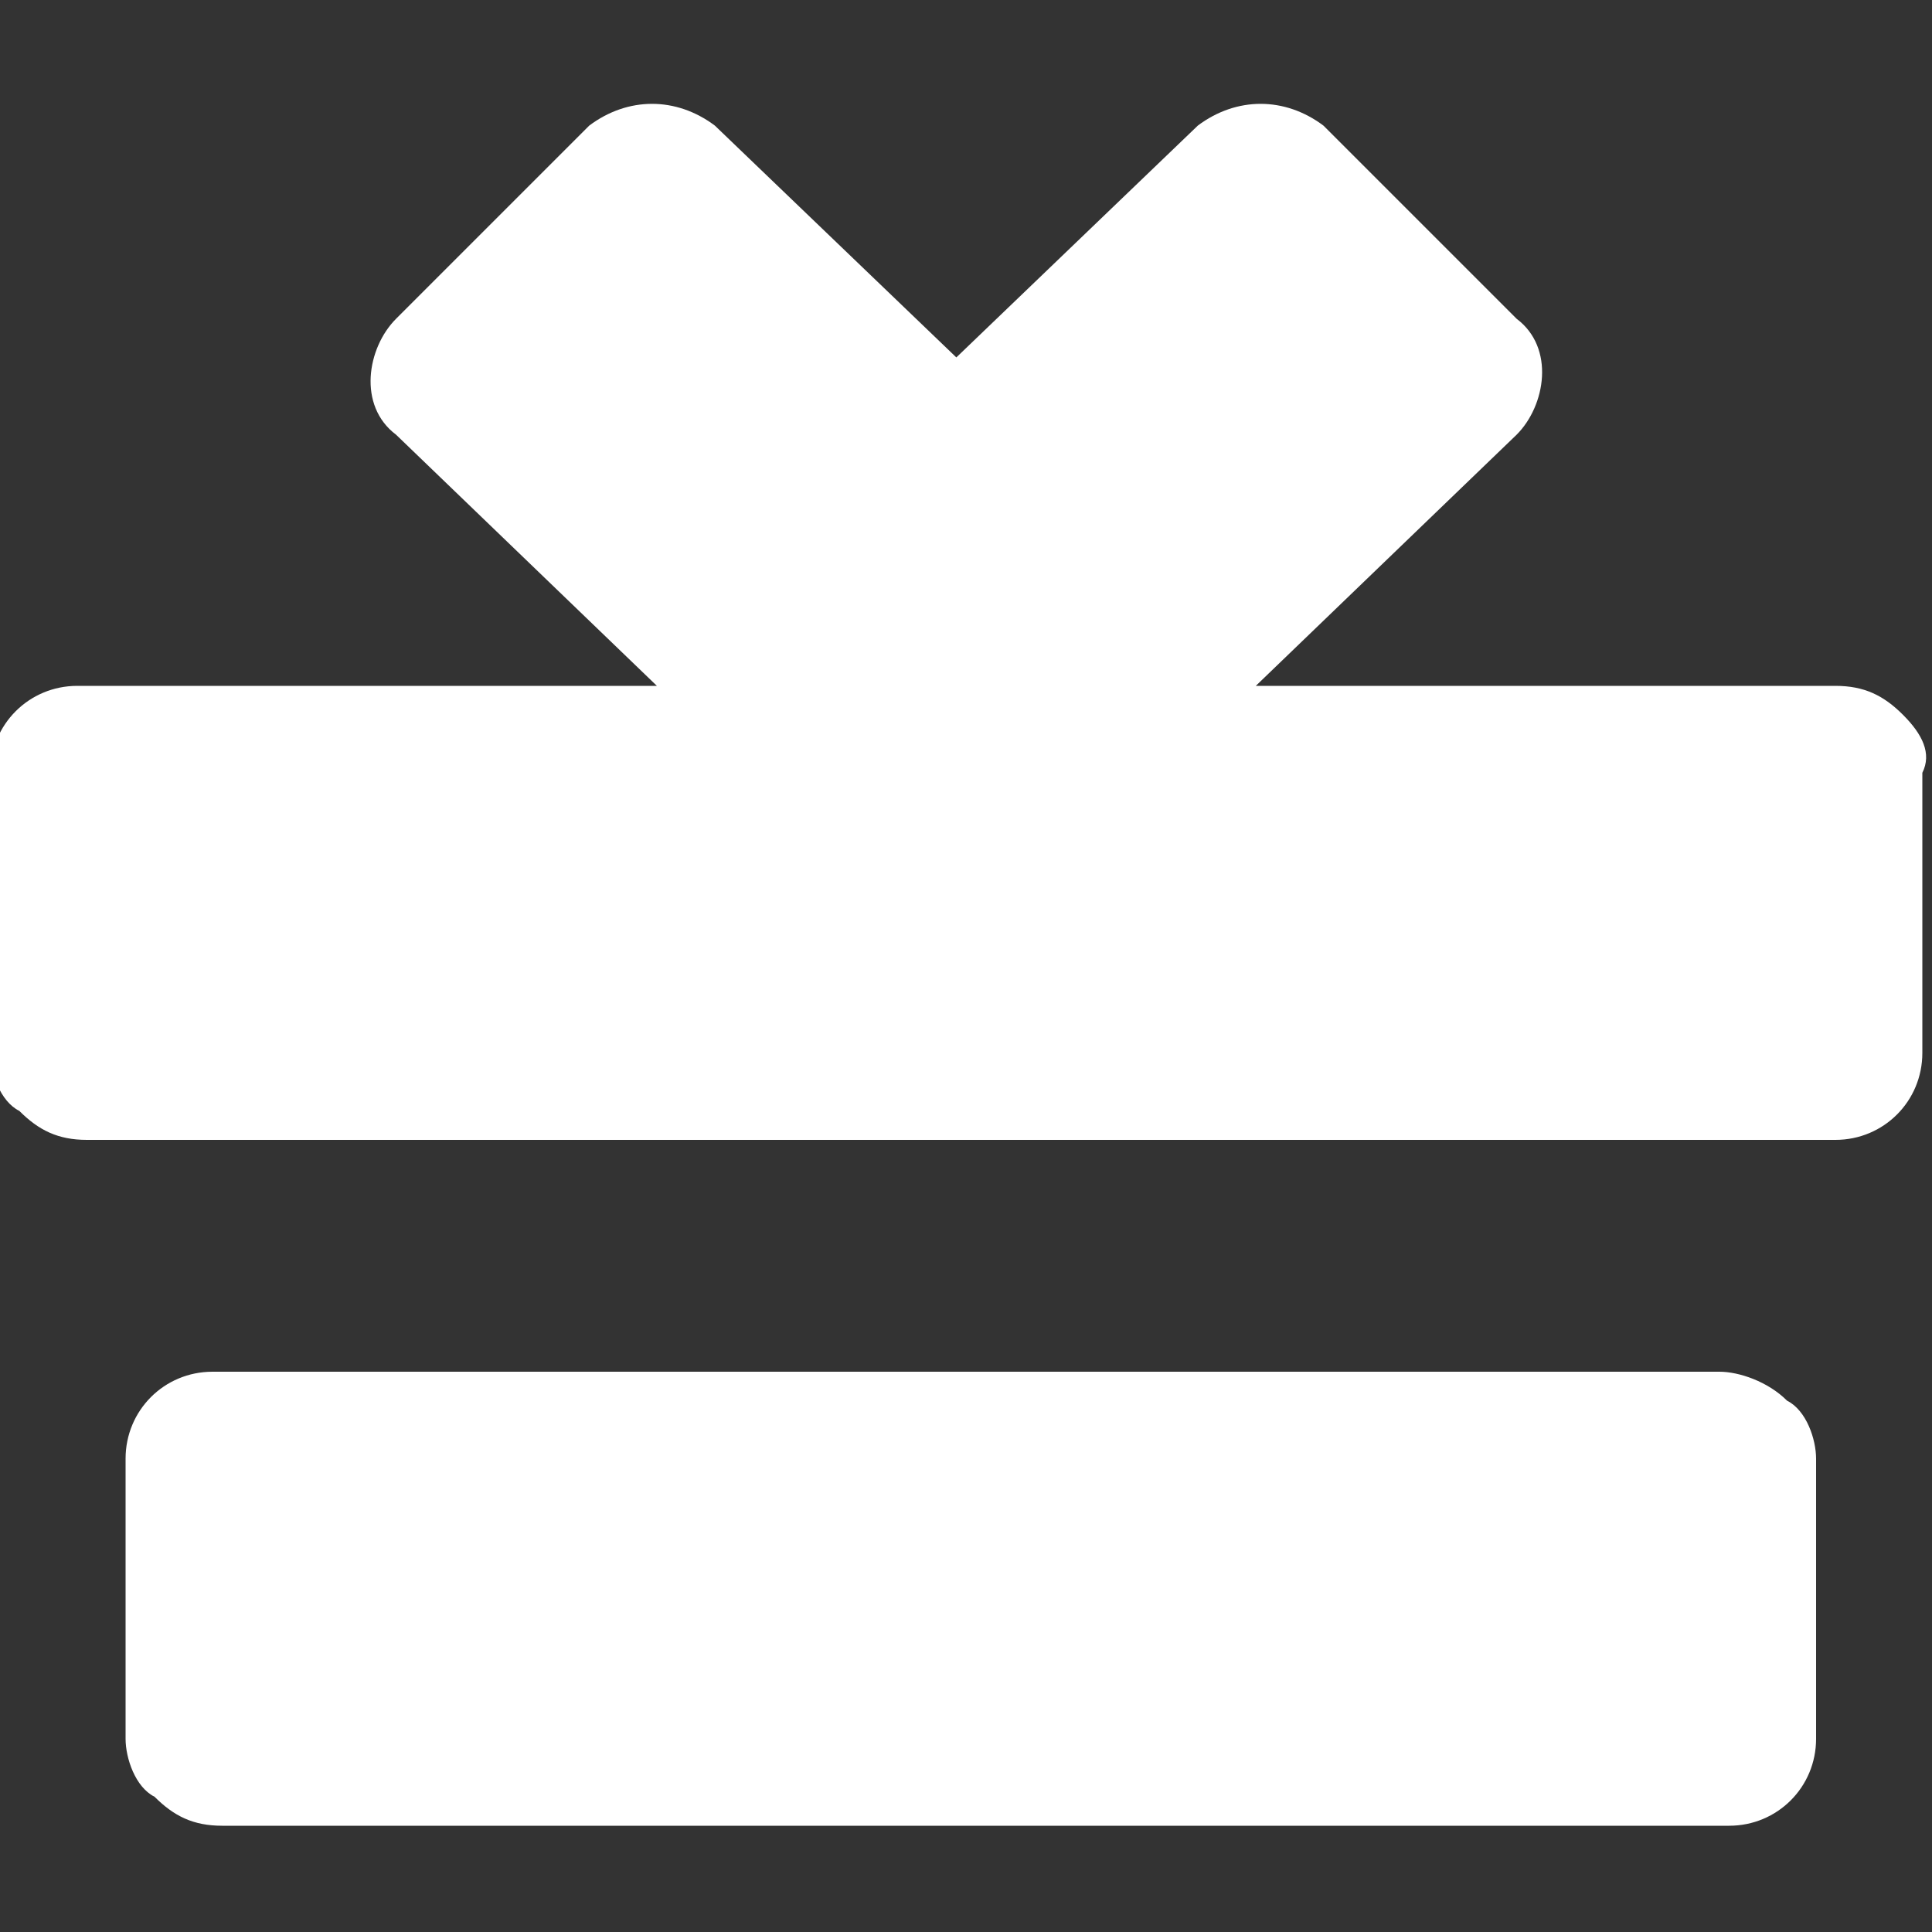<?xml version="1.0" encoding="utf-8"?>
<!-- Generator: Adobe Illustrator 27.9.0, SVG Export Plug-In . SVG Version: 6.00 Build 0)  -->
<svg version="1.1" id="Layer_1" xmlns="http://www.w3.org/2000/svg" xmlns:xlink="http://www.w3.org/1999/xlink" x="0px" y="0px"
	 viewBox="0 0 20 20" style="enable-background:new 0 0 20 20;" xml:space="preserve">
<rect x="0" y="0" width="20" height="20" fill="#333333" stroke="none"/>
<style type="text/css">
	.st0{fill:#FFFFFF;}
</style>
<g>
	<g transform="translate(-720 -832)">
		<path class="st0" d="M737.8,846.2h-15.6c-0.5,0-0.9,0.4-0.9,0.9v2.9c0,0.2,0.1,0.5,0.3,0.6c0.2,0.2,0.4,0.3,0.7,0.3h15.6
			c0.5,0,0.9-0.4,0.9-0.9v-2.9c0-0.2-0.1-0.5-0.3-0.6C738.3,846.3,738,846.2,737.8,846.2"/>
		<path class="st0" d="M739.7,839.4c-0.2-0.2-0.4-0.3-0.7-0.3h-6l2.7-2.6c0.3-0.3,0.4-0.9,0-1.2c0,0,0,0,0,0l-2-2
			c-0.4-0.3-0.9-0.3-1.3,0l-2.5,2.4l-2.5-2.4c-0.4-0.3-0.9-0.3-1.3,0l-2,2c-0.3,0.3-0.4,0.9,0,1.2c0,0,0,0,0,0l2.7,2.6h-6
			c-0.5,0-0.9,0.4-0.9,0.9v2.9c0,0.2,0.1,0.5,0.3,0.6c0.2,0.2,0.4,0.3,0.7,0.3h18.1c0.5,0,0.9-0.4,0.9-0.9V840
			C740,839.8,739.9,839.6,739.7,839.4"/>
	</g>
</g>
</svg>
